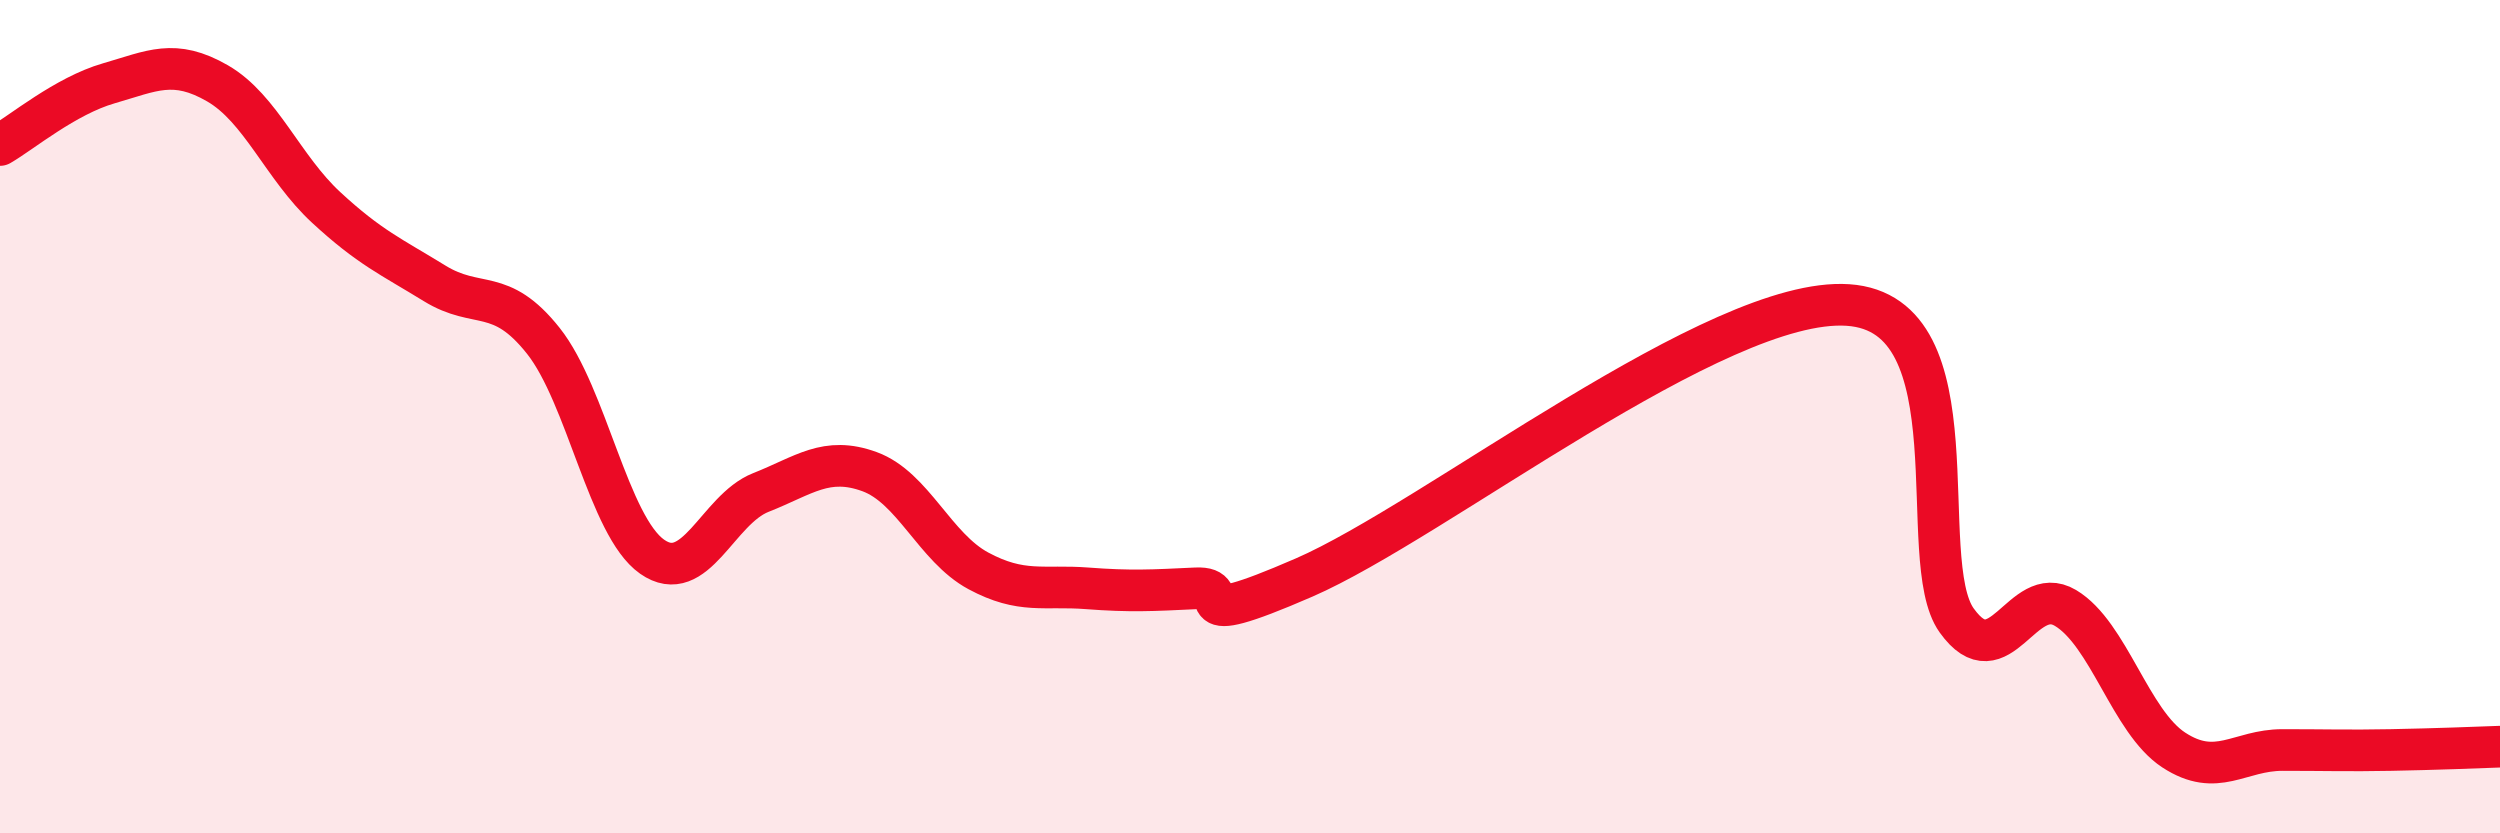 
    <svg width="60" height="20" viewBox="0 0 60 20" xmlns="http://www.w3.org/2000/svg">
      <path
        d="M 0,3.48 C 0.52,3.18 1.57,2.3 2.61,2 C 3.65,1.7 4.18,1.4 5.22,2 C 6.26,2.6 6.79,4.02 7.83,4.98 C 8.87,5.94 9.39,6.16 10.43,6.8 C 11.47,7.44 12,6.87 13.04,8.18 C 14.08,9.49 14.61,12.63 15.65,13.36 C 16.69,14.09 17.22,12.23 18.26,11.82 C 19.3,11.41 19.83,10.94 20.87,11.32 C 21.91,11.7 22.44,13.14 23.48,13.7 C 24.52,14.26 25.05,14.04 26.09,14.12 C 27.13,14.2 27.66,14.17 28.7,14.12 C 29.74,14.07 28.17,15.22 31.3,13.86 C 34.43,12.5 41.22,7.11 44.35,7.32 C 47.48,7.53 45.92,13.44 46.96,14.89 C 48,16.34 48.53,13.97 49.57,14.59 C 50.61,15.21 51.13,17.32 52.17,18 C 53.21,18.68 53.74,18 54.78,18 C 55.82,18 56.35,18.02 57.39,18 C 58.43,17.98 59.48,17.94 60,17.92L60 20L0 20Z"
        fill="#EB0A25"
        opacity="0.1"
        stroke-linecap="round"
        stroke-linejoin="round"
      />
      <path
        d="M 0,3.48 C 0.52,3.18 1.57,2.3 2.61,2 C 3.65,1.7 4.18,1.4 5.22,2 C 6.26,2.6 6.79,4.02 7.83,4.98 C 8.87,5.94 9.39,6.16 10.43,6.8 C 11.47,7.44 12,6.87 13.04,8.18 C 14.08,9.49 14.61,12.63 15.65,13.36 C 16.69,14.09 17.22,12.23 18.26,11.82 C 19.3,11.41 19.83,10.94 20.87,11.32 C 21.91,11.7 22.44,13.14 23.48,13.7 C 24.52,14.26 25.05,14.04 26.09,14.12 C 27.13,14.2 27.66,14.17 28.7,14.12 C 29.74,14.07 28.17,15.22 31.3,13.86 C 34.43,12.5 41.22,7.11 44.35,7.32 C 47.48,7.53 45.92,13.44 46.96,14.89 C 48,16.34 48.53,13.97 49.57,14.59 C 50.61,15.21 51.13,17.32 52.17,18 C 53.21,18.68 53.74,18 54.78,18 C 55.82,18 56.35,18.02 57.39,18 C 58.43,17.98 59.48,17.94 60,17.92"
        stroke="#EB0A25"
        stroke-width="1"
        fill="none"
        stroke-linecap="round"
        stroke-linejoin="round"
      />
    </svg>
  
